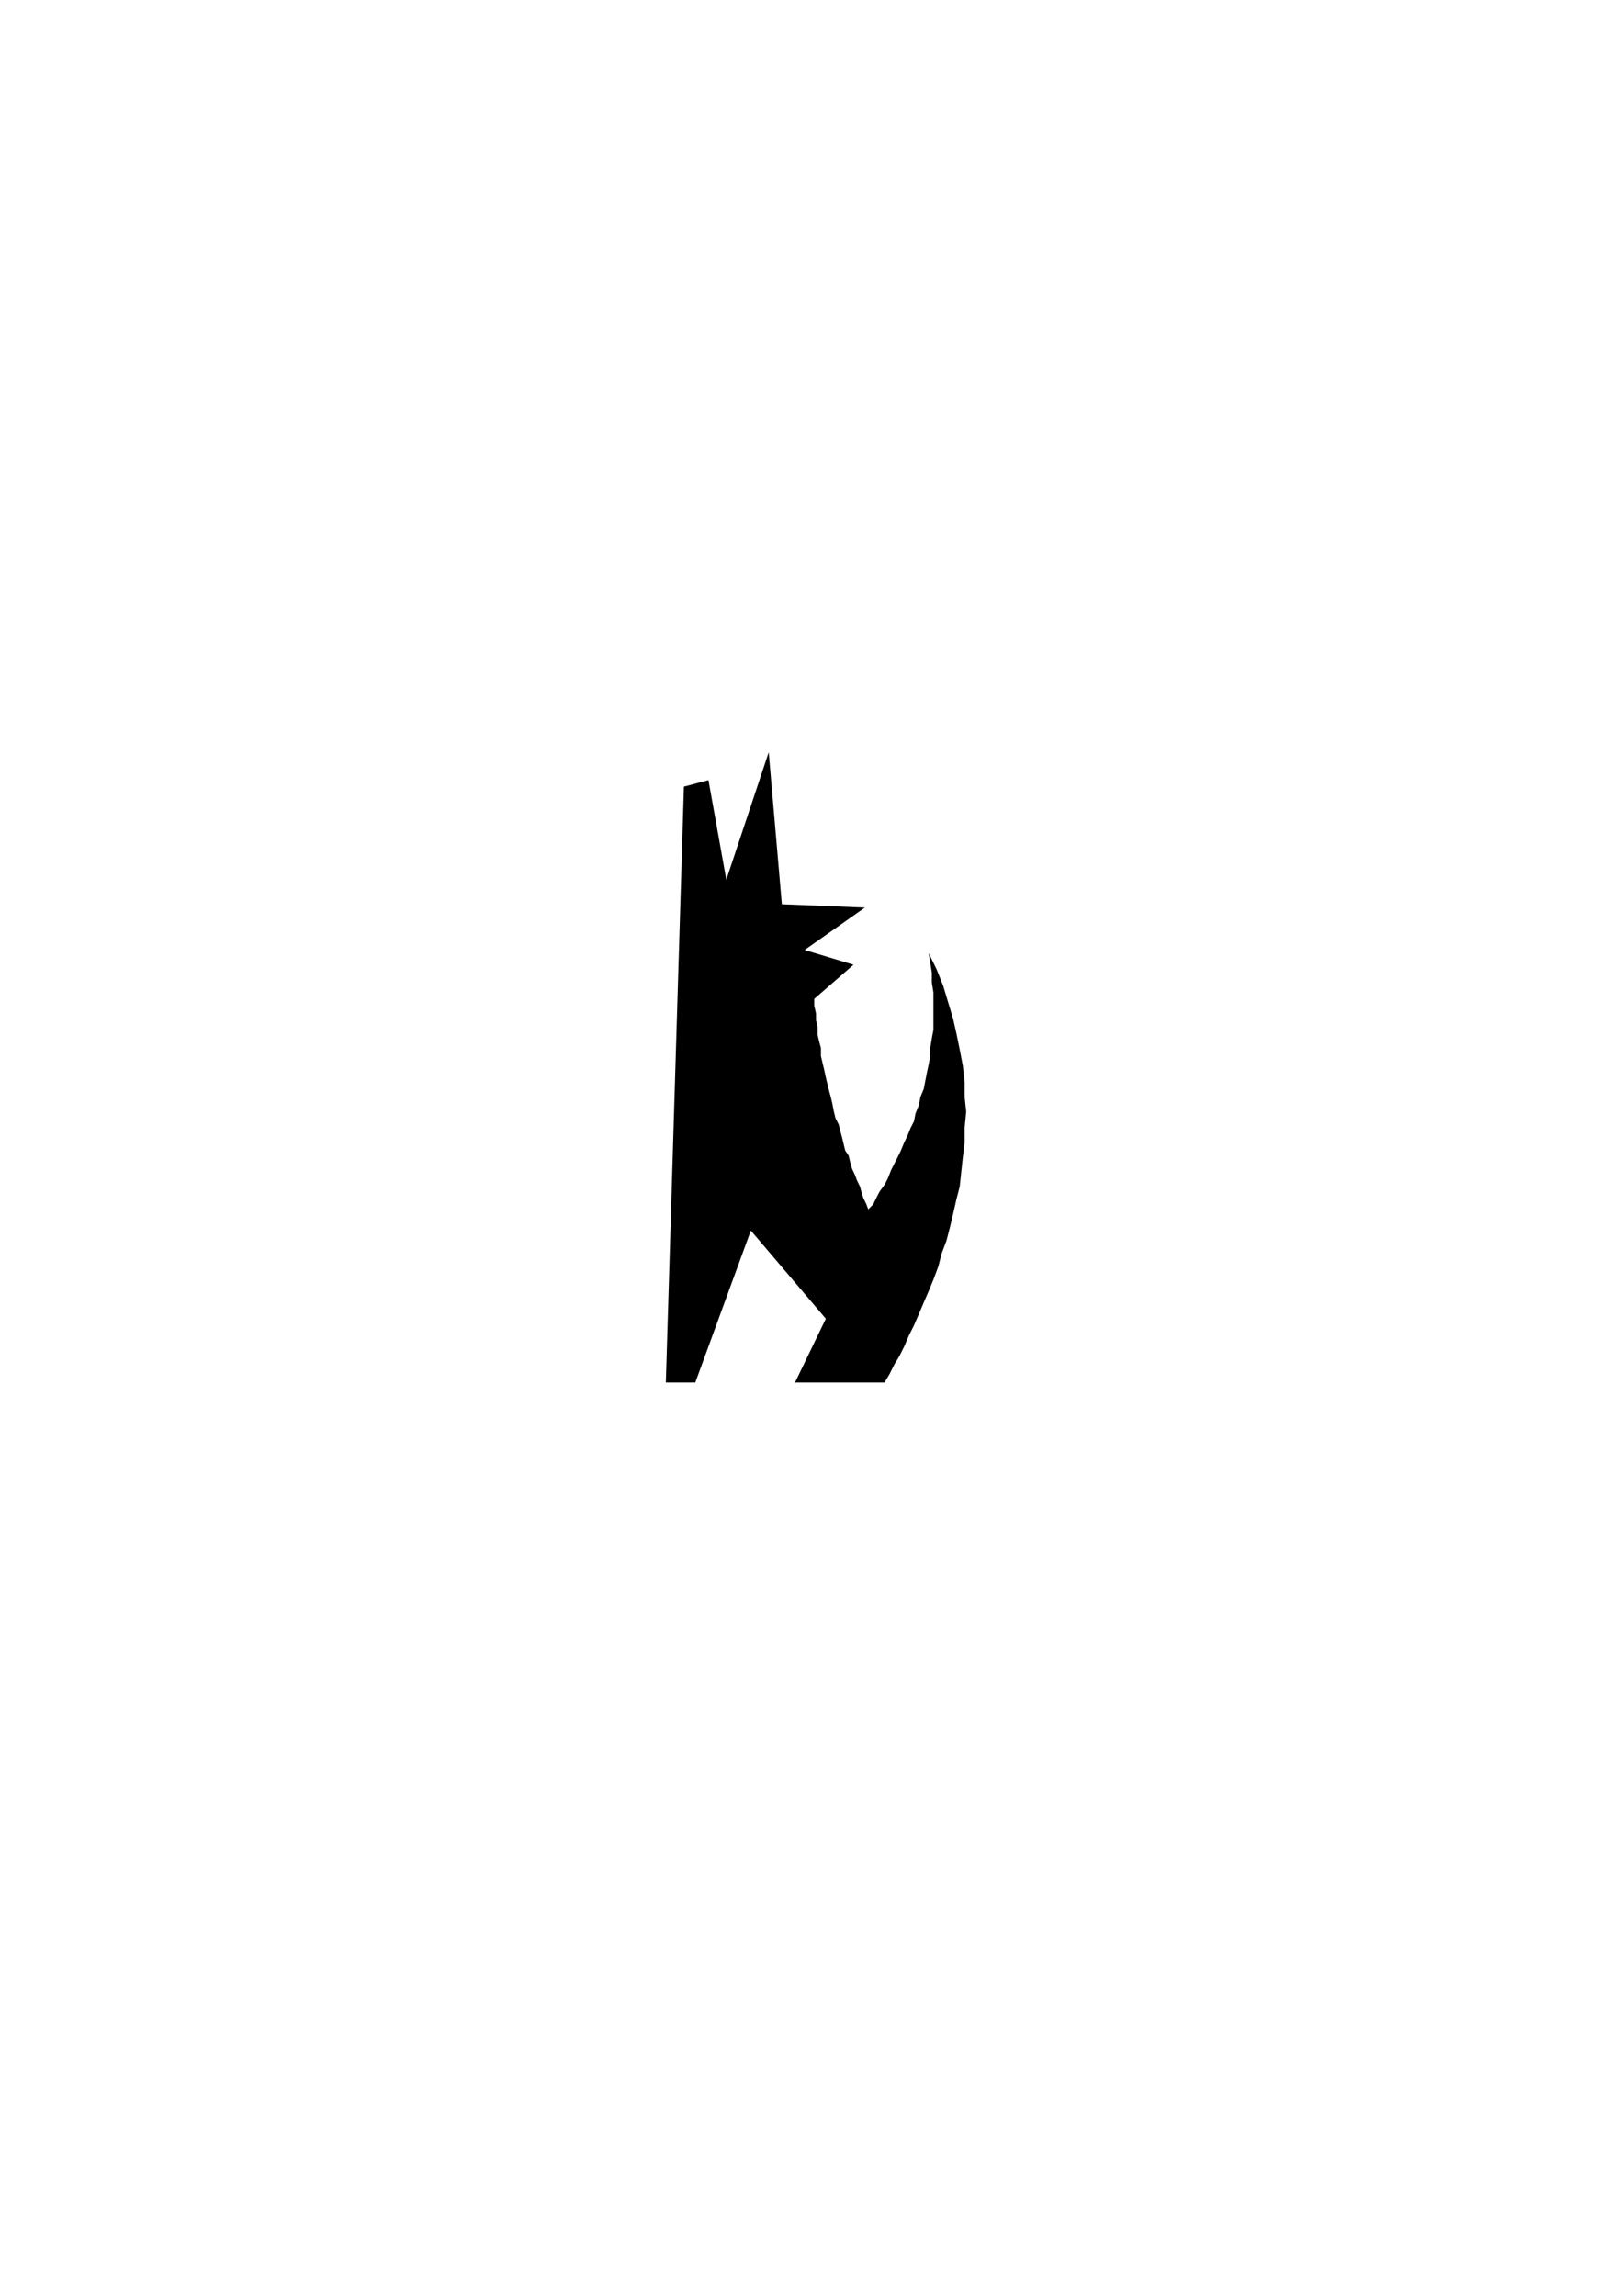 <?xml version="1.0" encoding="utf-8"?>
<!-- Created by UniConvertor 2.0rc4 (https://sk1project.net/) -->
<svg xmlns="http://www.w3.org/2000/svg" height="841.89pt" viewBox="0 0 595.276 841.89" width="595.276pt" version="1.1" xmlns:xlink="http://www.w3.org/1999/xlink" id="0fd5269e-f608-11ea-a007-dcc15c148e23">

<g>
	<path style="fill:#000000;" d="M 250.838,288.465 L 244.214,506.985 255.014,506.985 275.39,451.257 302.894,483.585 291.59,506.985 324.422,506.985 326.222,503.961 328.022,500.361 329.822,497.409 331.622,493.809 333.422,489.633 335.222,486.033 337.022,481.857 338.822,477.609 340.622,473.433 342.35,469.257 344.15,464.433 345.374,459.681 347.174,454.857 348.398,450.105 349.55,445.281 350.774,439.881 351.998,435.129 352.574,429.729 353.15,424.329 353.798,419.001 353.798,413.601 354.374,407.625 353.798,402.225 353.798,396.897 353.15,390.849 351.998,384.873 350.774,378.897 349.55,373.497 347.75,367.521 345.95,361.545 343.574,355.569 340.622,349.521 341.198,353.121 341.774,356.721 341.774,360.321 342.35,363.921 342.35,367.521 342.35,370.545 342.35,374.073 342.35,377.673 341.774,380.697 341.198,384.297 341.198,387.249 340.622,390.273 339.974,393.297 339.398,396.249 338.822,399.273 337.598,402.225 337.022,405.249 335.798,408.273 335.222,411.225 333.998,413.601 332.774,416.625 331.622,419.001 330.398,421.953 329.246,424.329 328.022,426.705 326.798,429.153 325.646,432.105 324.422,434.481 322.622,436.929 321.398,439.305 320.246,441.681 318.446,443.481 317.798,441.681 316.646,439.305 316.07,437.505 315.422,435.129 314.27,432.753 313.622,430.953 312.47,428.505 311.822,426.129 311.246,423.753 310.022,421.953 309.446,419.649 308.87,417.201 308.222,414.825 307.646,412.449 306.422,410.001 305.846,407.625 305.27,404.673 304.694,402.225 304.046,399.849 303.47,397.473 302.894,395.097 302.246,392.073 301.67,389.697 301.094,387.249 301.094,384.297 300.446,381.921 299.87,379.473 299.87,376.521 299.294,374.073 299.294,371.697 298.646,368.745 298.646,366.297 313.046,353.769 295.118,348.369 317.222,332.817 286.766,331.593 281.942,275.865 266.39,322.593 259.838,286.089 250.838,288.465 Z" />
</g>
<g>
</g>
<g>
</g>
<g>
</g>
</svg>